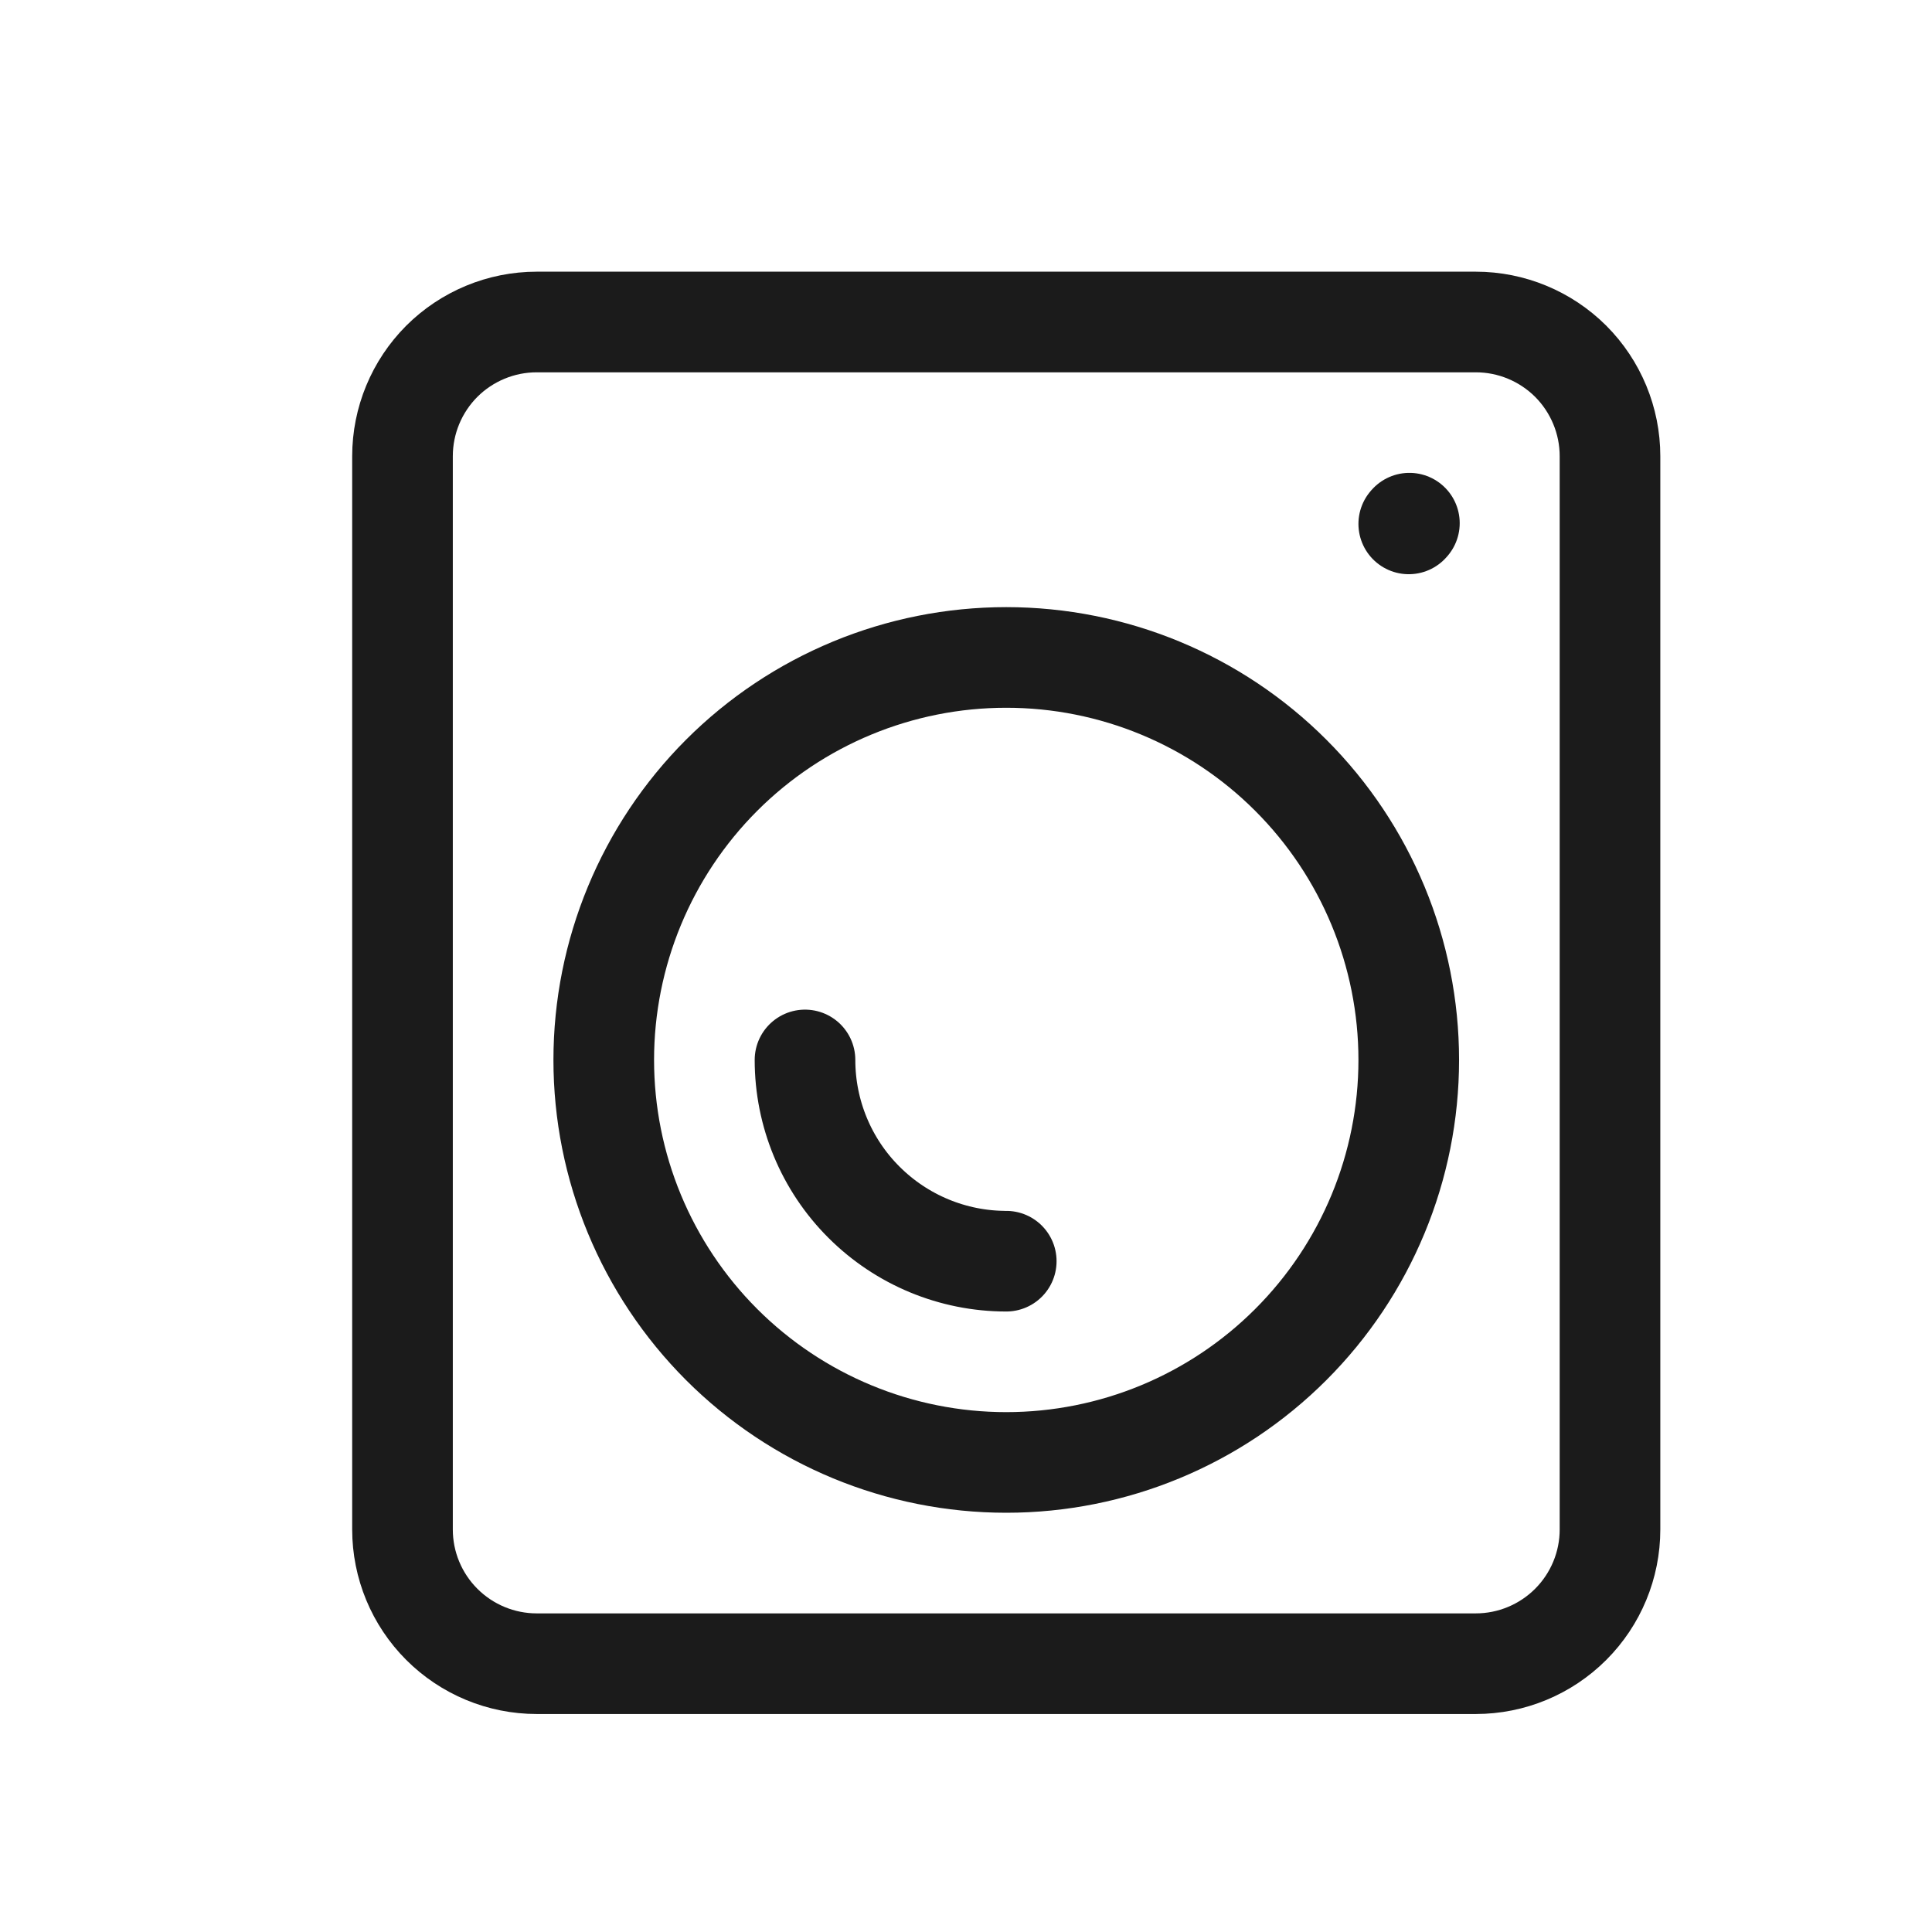 <svg width="24" height="24" viewBox="0 0 24 24" fill="none" xmlns="http://www.w3.org/2000/svg">
<path d="M17.5 6.508L17.508 6.499M20 5.667V19C20 19.442 19.824 19.866 19.512 20.178C19.199 20.491 18.775 20.667 18.333 20.667H6.667C6.225 20.667 5.801 20.491 5.488 20.178C5.176 19.866 5 19.442 5 19V5.667C5 5.225 5.176 4.801 5.488 4.488C5.801 4.176 6.225 4 6.667 4H18.333C18.775 4 19.199 4.176 19.512 4.488C19.824 4.801 20 5.225 20 5.667Z" stroke="#1B1B1B" stroke-width="1.25" stroke-linecap="round" stroke-linejoin="round"/>
<path d="M12.5 18.167C13.826 18.167 15.098 17.64 16.035 16.702C16.973 15.764 17.5 14.493 17.5 13.167C17.5 11.841 16.973 10.569 16.035 9.631C15.098 8.693 13.826 8.167 12.5 8.167C11.174 8.167 9.902 8.693 8.964 9.631C8.027 10.569 7.5 11.841 7.5 13.167C7.5 14.493 8.027 15.764 8.964 16.702C9.902 17.64 11.174 18.167 12.5 18.167Z" stroke="#1B1B1B" stroke-width="1.25" stroke-linecap="round" stroke-linejoin="round"/>
<path d="M12.5 15.667C11.837 15.667 11.201 15.403 10.732 14.934C10.263 14.466 10 13.83 10 13.167" stroke="#1B1B1B" stroke-width="1.25" stroke-linecap="round" stroke-linejoin="round"/>
</svg>
